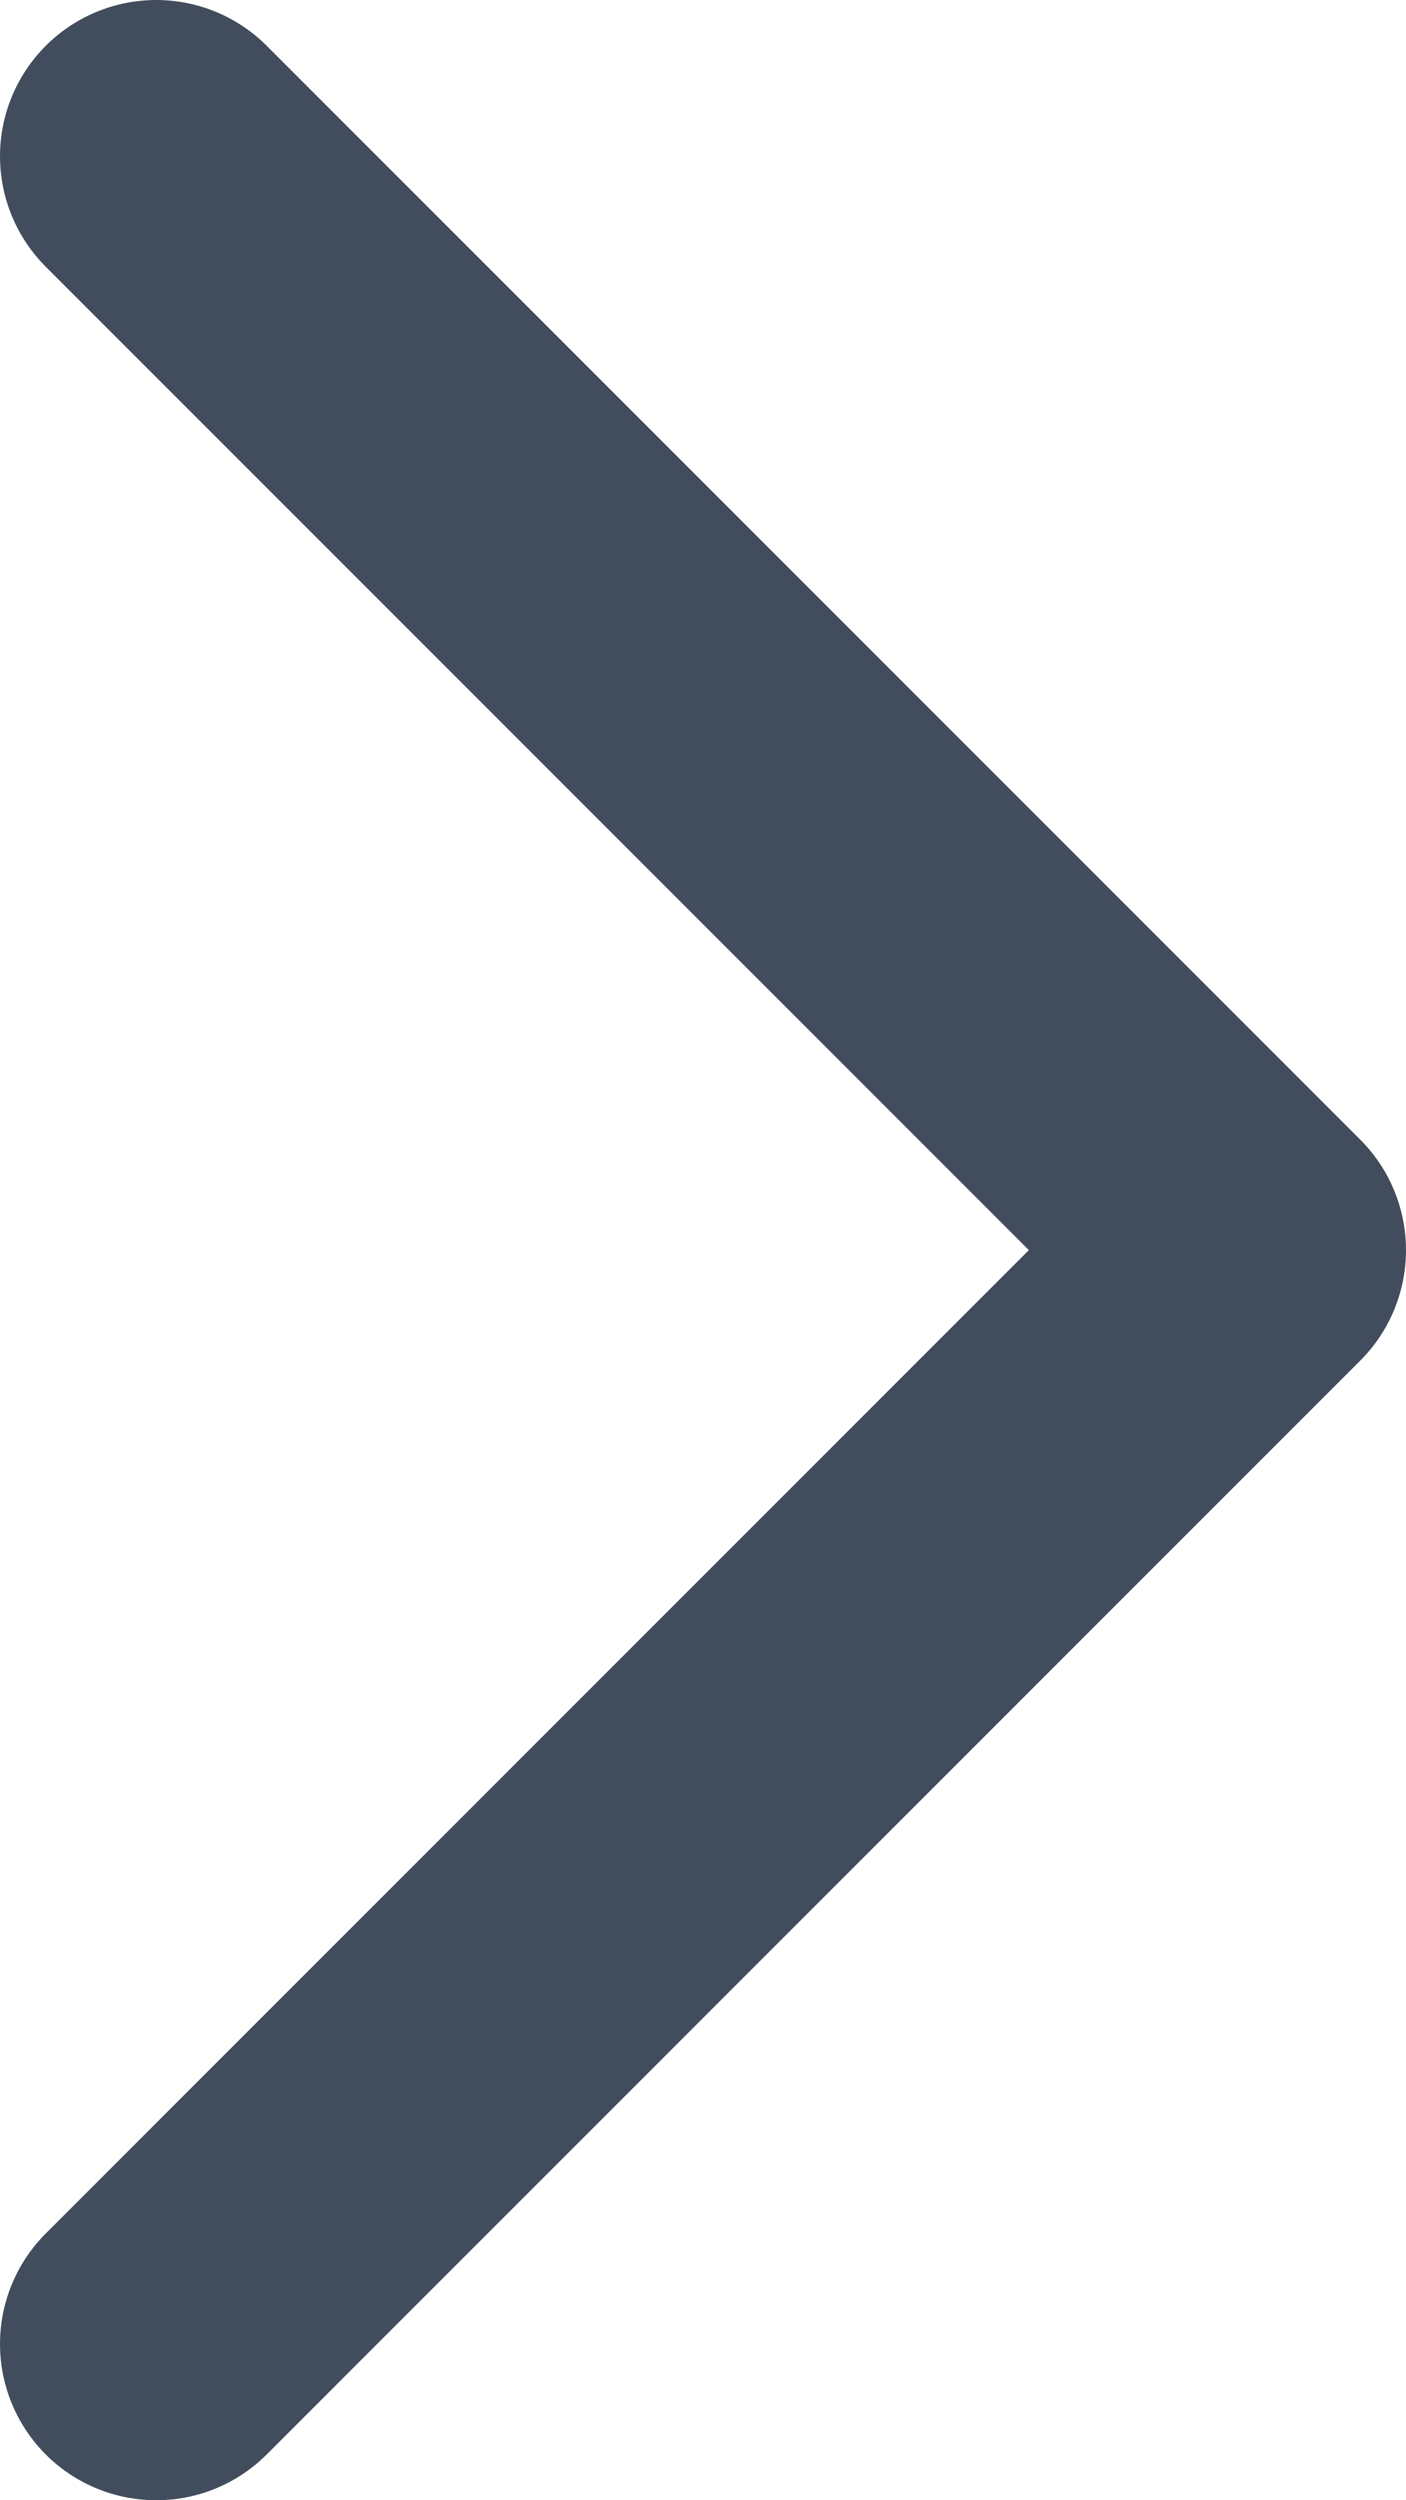 <svg width="9" height="16" viewBox="0 0 9 16" fill="none" xmlns="http://www.w3.org/2000/svg">
<path d="M1 15L8 8L1 1" stroke="#414D5C" stroke-width="2" stroke-linecap="round" stroke-linejoin="round"/>
</svg>

